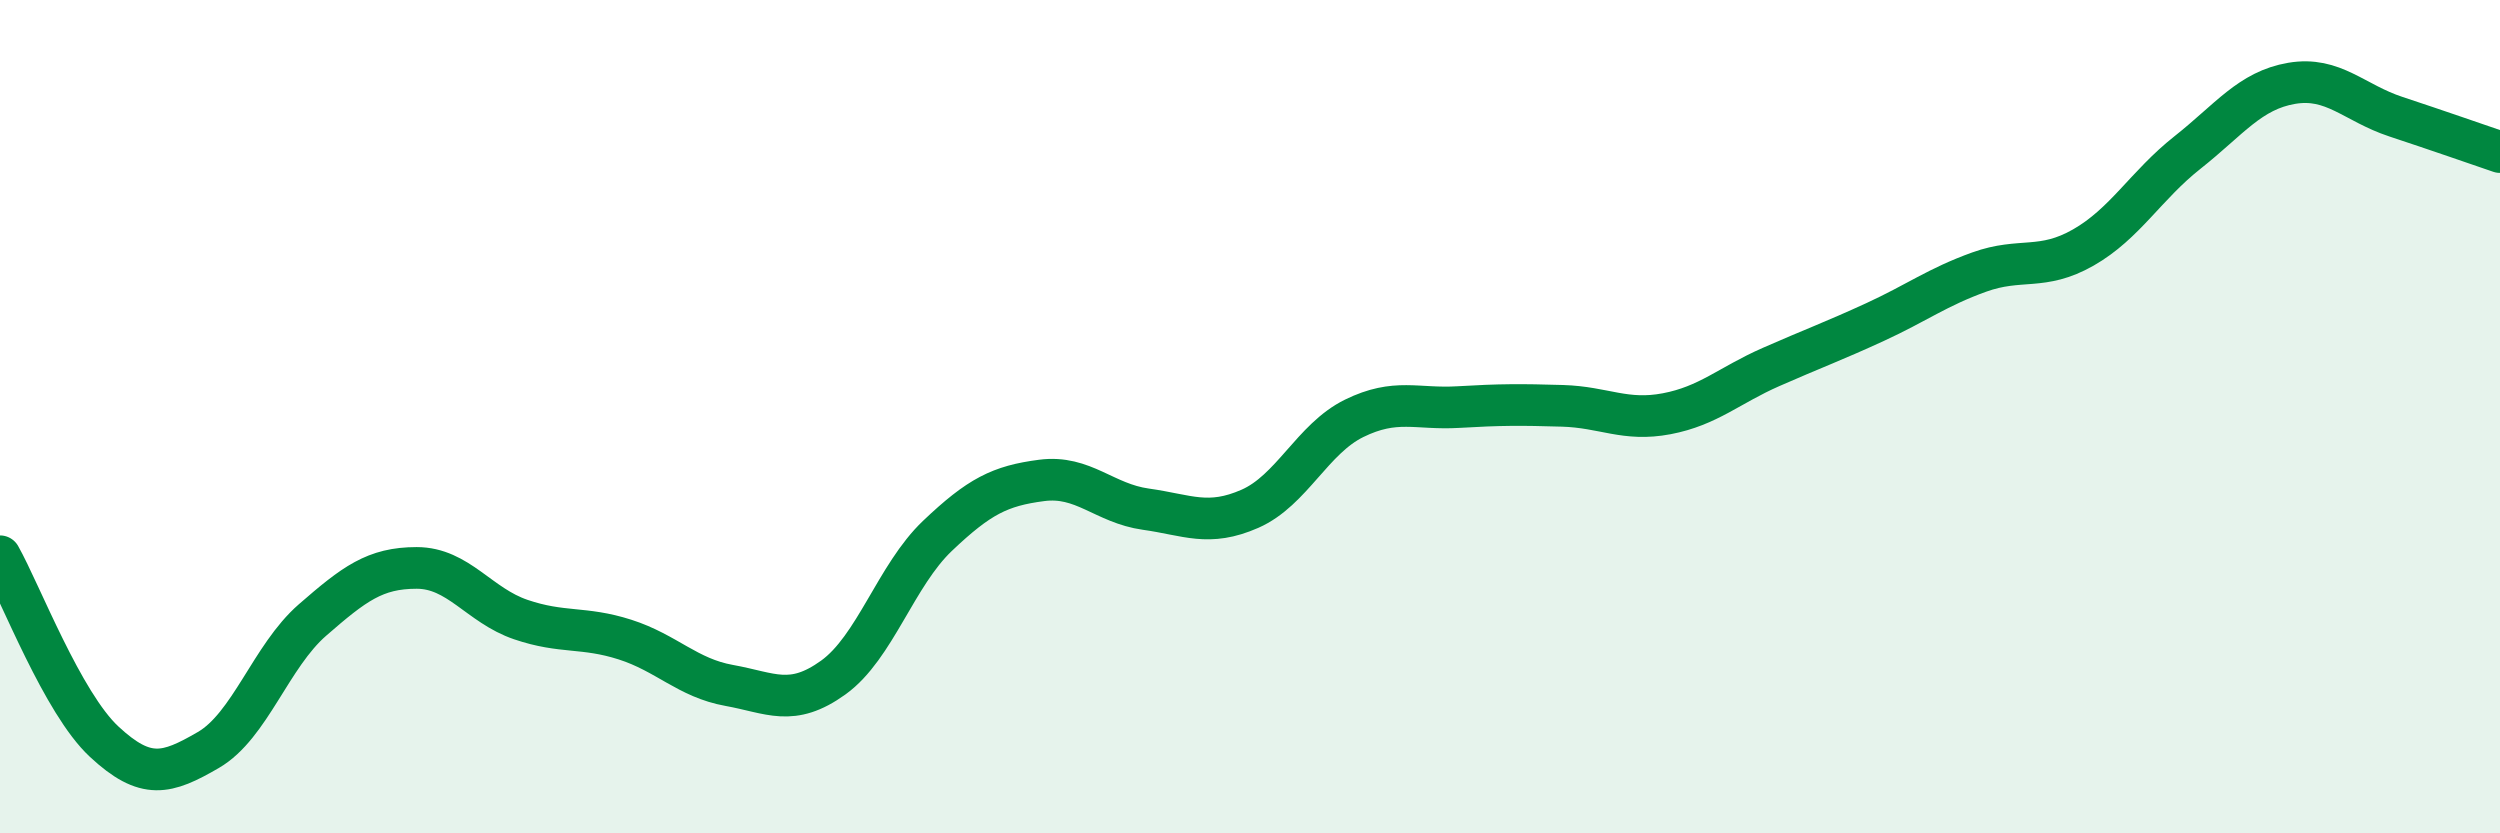 
    <svg width="60" height="20" viewBox="0 0 60 20" xmlns="http://www.w3.org/2000/svg">
      <path
        d="M 0,13.35 C 0.5,14.24 1.5,16.87 2.5,17.8 C 3.5,18.73 4,18.58 5,18 C 6,17.42 6.5,15.75 7.5,14.88 C 8.5,14.01 9,13.63 10,13.63 C 11,13.63 11.5,14.53 12.5,14.87 C 13.5,15.21 14,15.03 15,15.35 C 16,15.67 16.5,16.27 17.5,16.45 C 18.5,16.63 19,16.98 20,16.26 C 21,15.54 21.5,13.81 22.5,12.86 C 23.5,11.91 24,11.66 25,11.53 C 26,11.4 26.5,12.08 27.5,12.22 C 28.5,12.36 29,12.65 30,12.21 C 31,11.77 31.5,10.53 32.5,10.04 C 33.5,9.55 34,9.83 35,9.77 C 36,9.71 36.5,9.71 37.5,9.74 C 38.5,9.77 39,10.12 40,9.93 C 41,9.74 41.5,9.25 42.5,8.81 C 43.5,8.37 44,8.19 45,7.73 C 46,7.27 46.5,6.89 47.5,6.53 C 48.5,6.17 49,6.51 50,5.94 C 51,5.37 51.5,4.45 52.5,3.66 C 53.5,2.87 54,2.17 55,2 C 56,1.83 56.5,2.47 57.5,2.8 C 58.5,3.13 59.5,3.48 60,3.65L60 20L0 20Z"
        fill="#008740"
        opacity="0.1"
        stroke-linecap="round"
        stroke-linejoin="round"
      />
      <path
        d="M 0,13.35 C 0.5,14.24 1.5,16.87 2.5,17.8 C 3.5,18.73 4,18.58 5,18 C 6,17.42 6.5,15.75 7.5,14.88 C 8.5,14.01 9,13.63 10,13.63 C 11,13.63 11.5,14.53 12.5,14.87 C 13.5,15.21 14,15.03 15,15.35 C 16,15.67 16.5,16.27 17.5,16.45 C 18.5,16.63 19,16.98 20,16.26 C 21,15.54 21.5,13.81 22.5,12.86 C 23.5,11.91 24,11.66 25,11.53 C 26,11.4 26.5,12.08 27.5,12.22 C 28.5,12.36 29,12.65 30,12.21 C 31,11.77 31.5,10.53 32.5,10.04 C 33.5,9.55 34,9.83 35,9.77 C 36,9.71 36.5,9.71 37.5,9.74 C 38.5,9.77 39,10.12 40,9.93 C 41,9.74 41.5,9.25 42.5,8.81 C 43.5,8.37 44,8.19 45,7.73 C 46,7.27 46.5,6.89 47.5,6.53 C 48.5,6.17 49,6.51 50,5.94 C 51,5.37 51.5,4.45 52.5,3.66 C 53.5,2.87 54,2.17 55,2 C 56,1.83 56.5,2.47 57.5,2.8 C 58.5,3.13 59.5,3.48 60,3.65"
        stroke="#008740"
        stroke-width="1"
        fill="none"
        stroke-linecap="round"
        stroke-linejoin="round"
      />
    </svg>
  